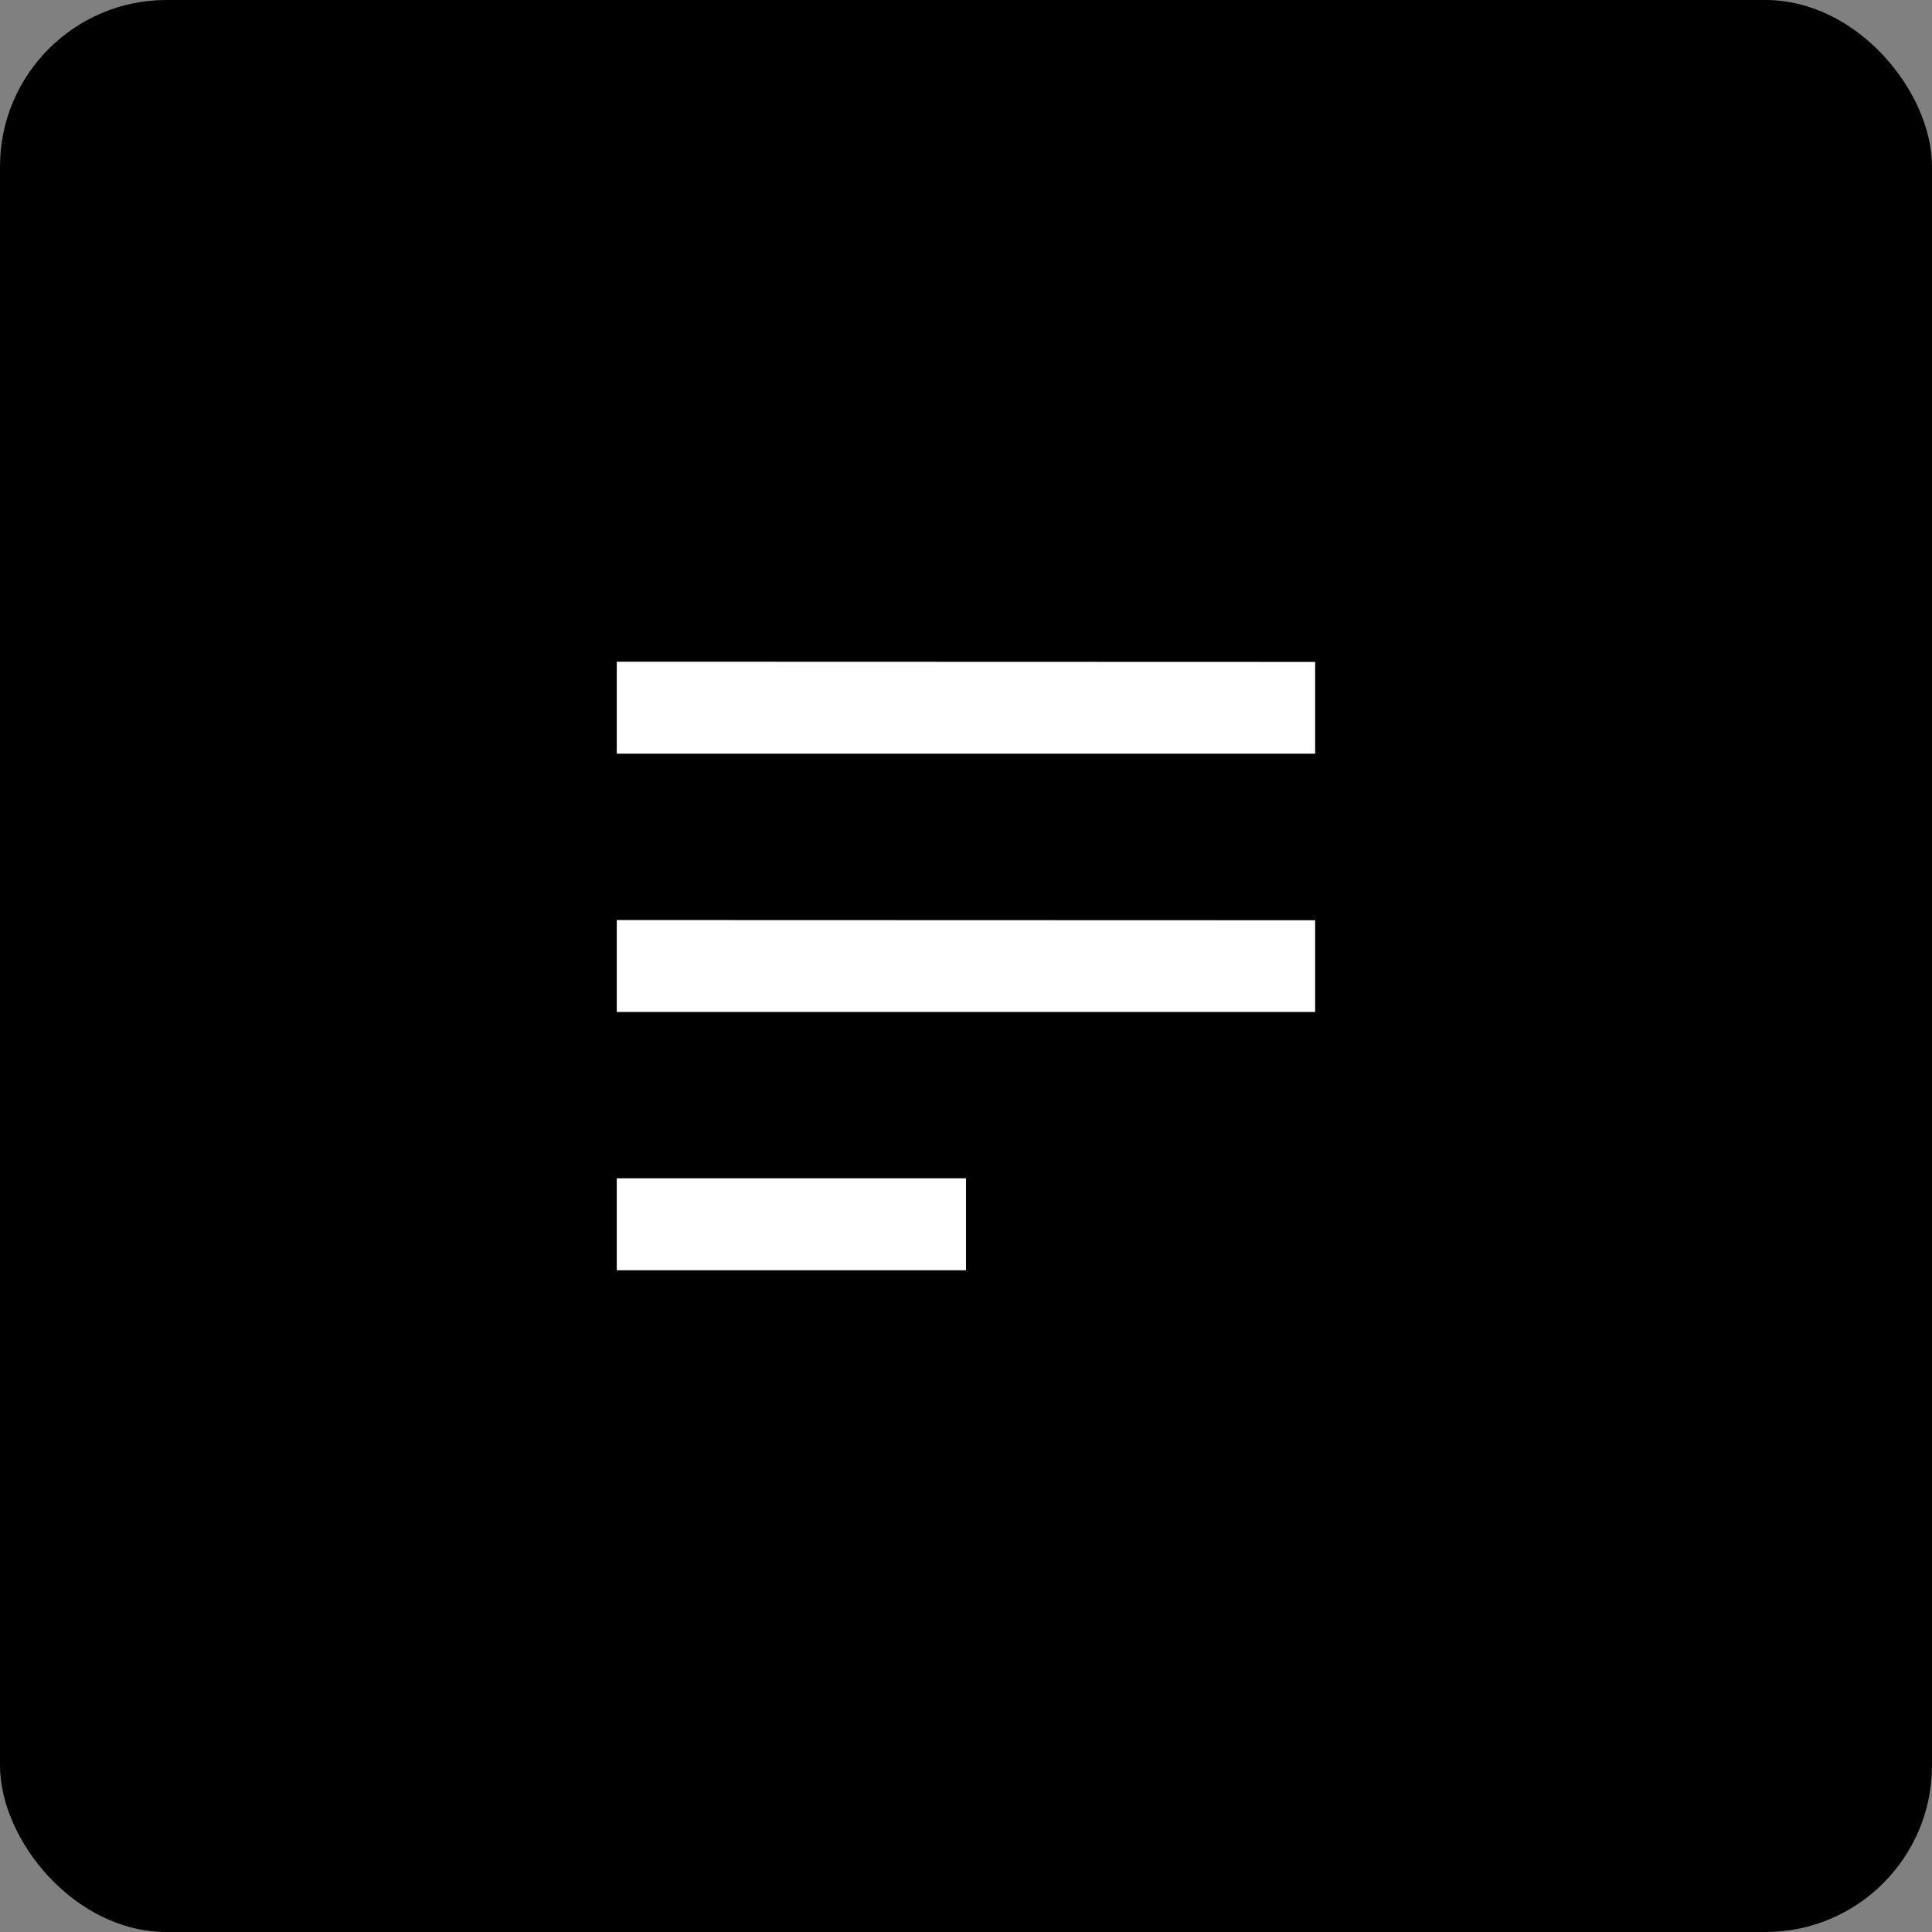 <?xml version="1.0" encoding="UTF-8"?>
<!DOCTYPE svg PUBLIC "-//W3C//DTD SVG 1.1//EN" "http://www.w3.org/Graphics/SVG/1.1/DTD/svg11.dtd">
<!-- Creator: CorelDRAW 2018 (64-Bit) -->
<svg xmlns="http://www.w3.org/2000/svg" xml:space="preserve" width="40.922mm" height="40.922mm" version="1.1" shape-rendering="geometricPrecision" text-rendering="geometricPrecision" image-rendering="optimizeQuality" fill-rule="evenodd" clip-rule="evenodd"
viewBox="0 0 257.64 257.64"
 xmlns:xlink="http://www.w3.org/1999/xlink">
 <rect x="0" y="0" width="257.64" height="257.64" fill="#808080" stroke="none"/>
 <g id="Layer_x0020_1">
  <rect fill="black" width="257.64" height="257.64" rx="22.21" ry="22.21"/>
  <g id="_1735267569056">
   <polygon fill="white" fill-rule="nonzero" points="82.25,122.69 82.25,134.95 175.38,134.95 175.38,122.72 "/>
   <polygon fill="white" fill-rule="nonzero" points="82.25,169.39 128.82,169.39 128.82,157.13 82.25,157.13 "/>
   <polygon fill="white" fill-rule="nonzero" points="82.25,88.24 82.25,100.51 175.38,100.51 175.38,88.27 "/>
  </g>
 </g>
</svg>
